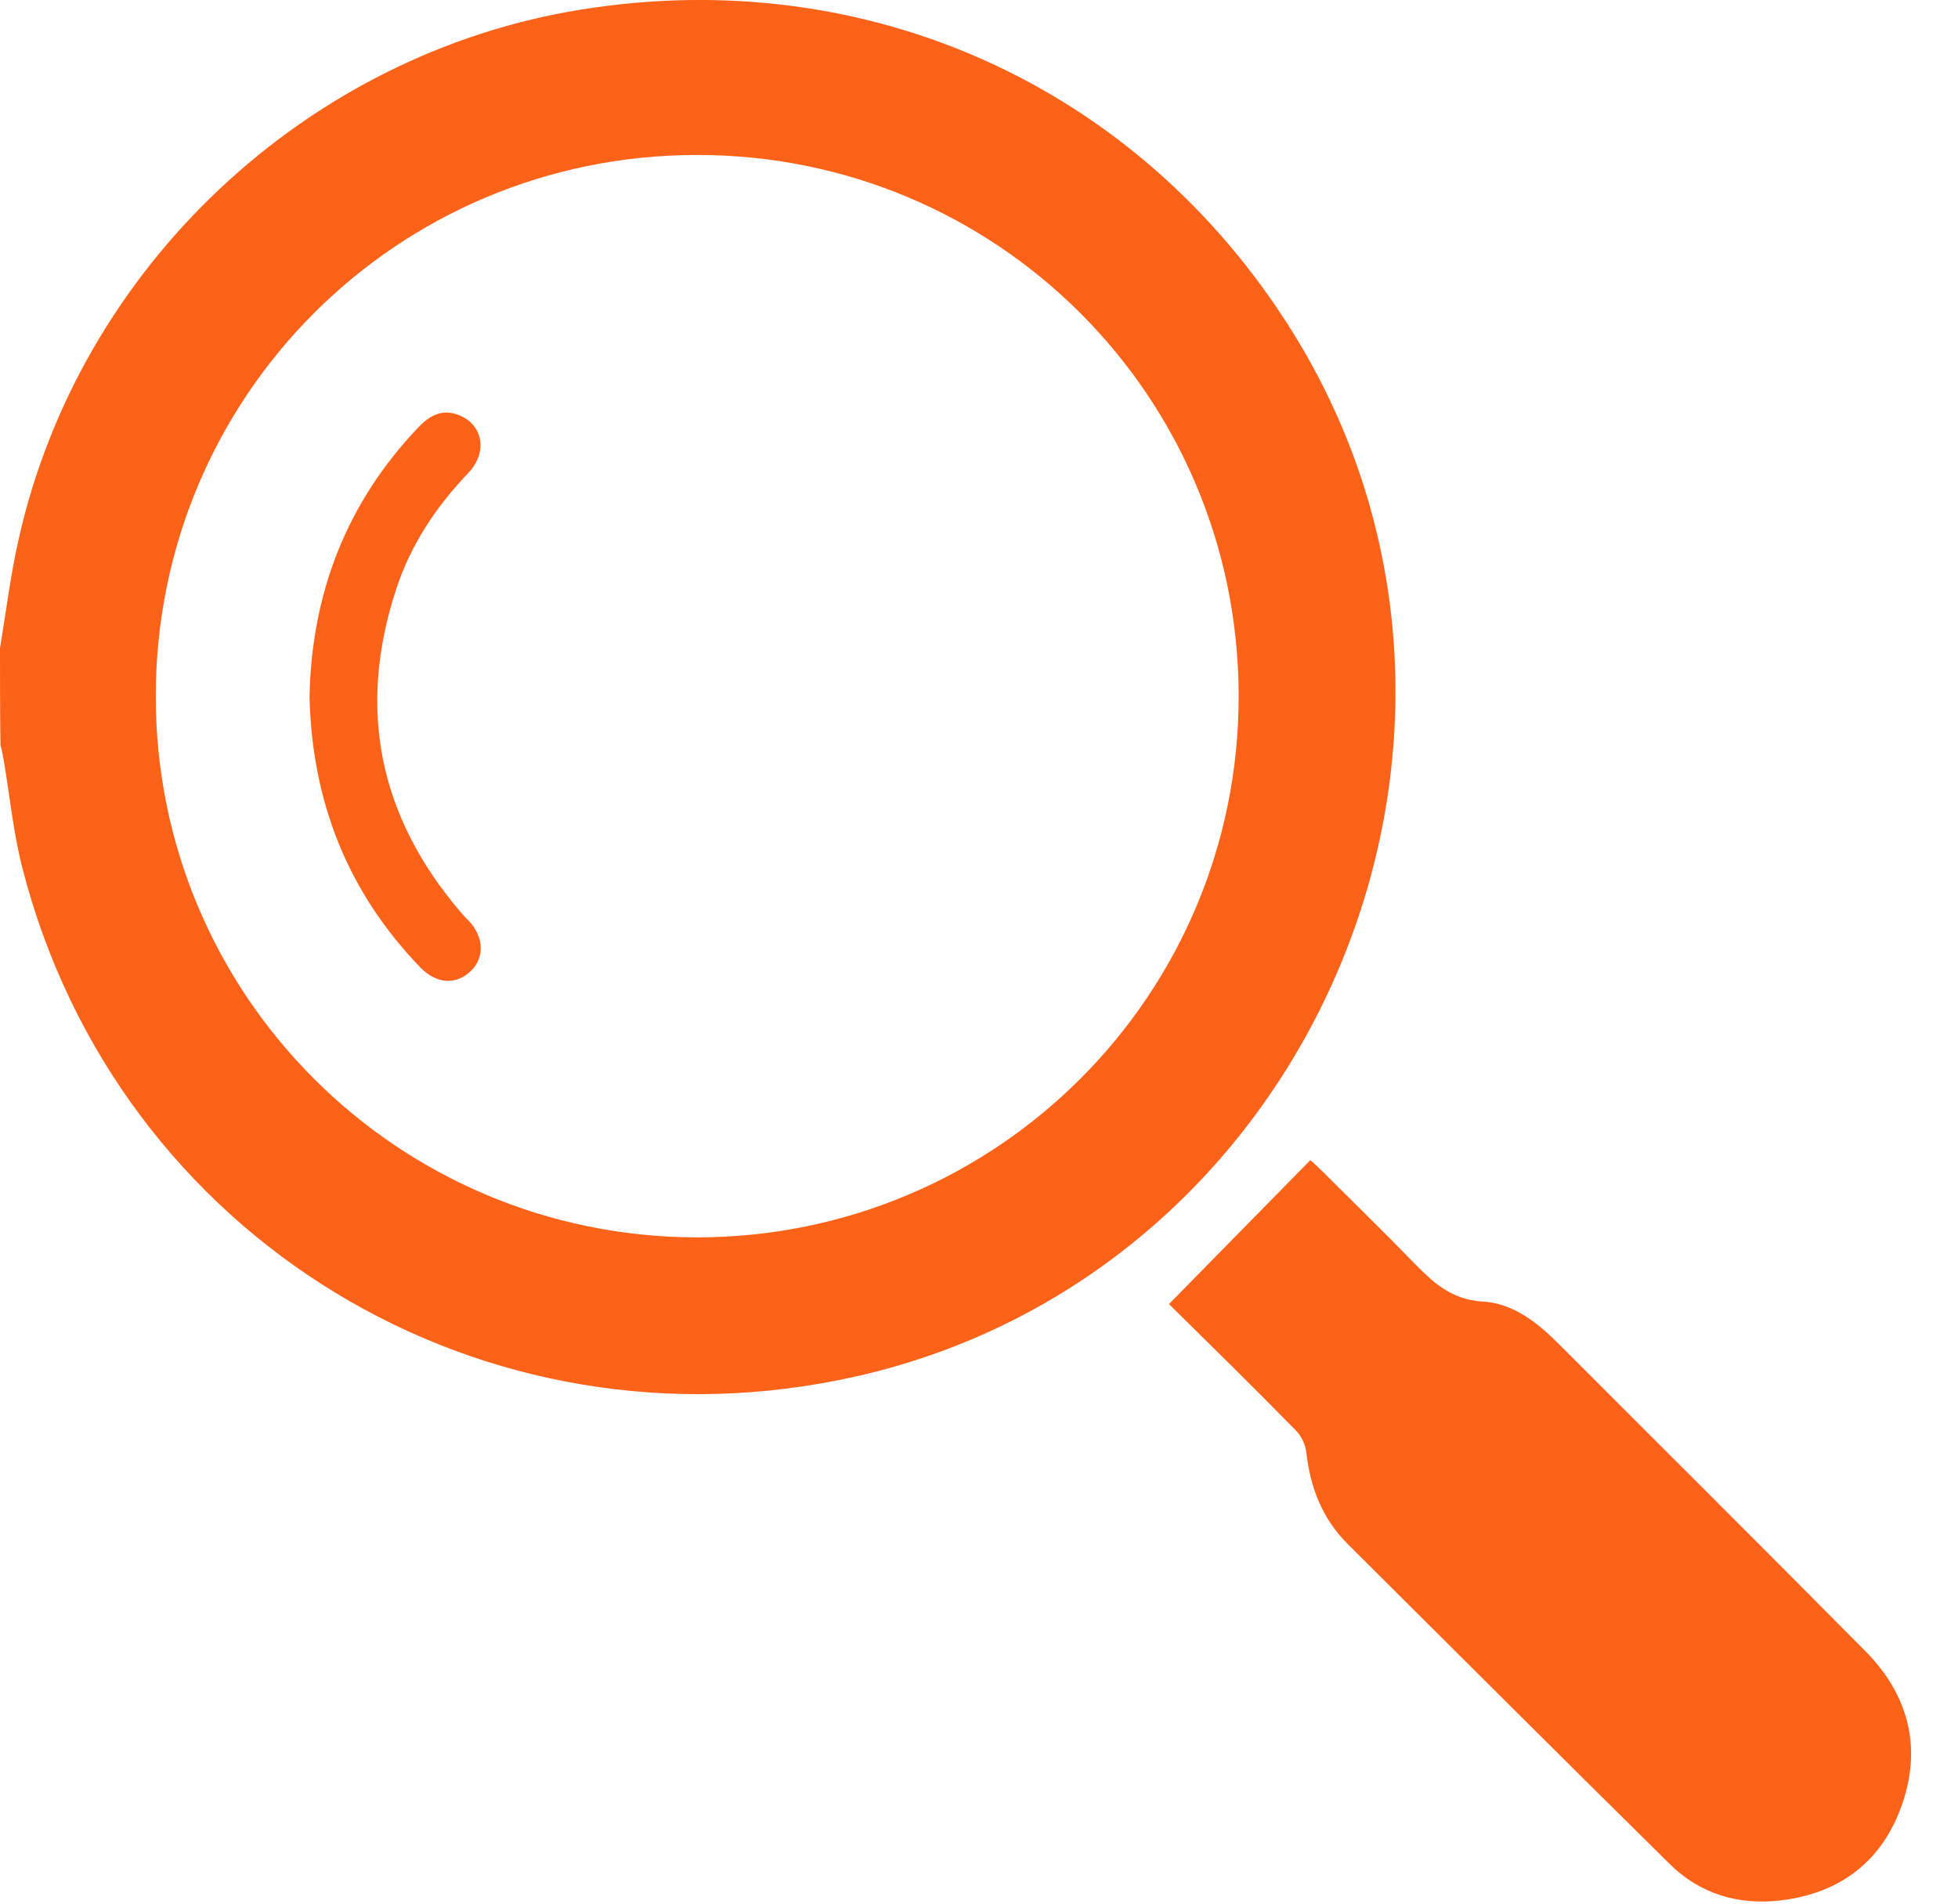 <svg width="36" height="35" viewBox="0 0 36 35" fill="none" xmlns="http://www.w3.org/2000/svg">
<path d="M0 11.916C0.11 11.258 0.192 10.581 0.339 9.931C1.455 4.917 5.627 0.992 10.678 0.177C15.939 -0.674 20.925 1.577 23.744 6.07C28.355 13.417 24.219 23.381 15.756 25.303C8.894 26.858 2.159 22.768 0.412 15.961C0.247 15.32 0.183 14.661 0.073 14.003C0.055 13.902 0.037 13.801 0.009 13.701C-1.39751e-07 13.106 0 12.511 0 11.916ZM2.864 12.804C2.864 18.303 7.311 22.741 12.81 22.75C18.327 22.75 22.783 18.294 22.774 12.786C22.765 7.278 18.327 2.849 12.819 2.849C7.302 2.849 2.864 7.287 2.864 12.804Z" fill="#FD6219"/>
<path d="M21.493 23.976C22.38 23.07 23.231 22.21 24.091 21.331C24.137 21.368 24.219 21.441 24.302 21.524C24.86 22.082 25.427 22.631 25.976 23.198C26.333 23.564 26.671 23.893 27.257 23.93C27.806 23.957 28.254 24.305 28.639 24.689C30.523 26.574 32.408 28.45 34.284 30.344C35.08 31.14 35.345 32.11 34.97 33.181C34.613 34.205 33.854 34.8 32.765 34.937C31.978 35.038 31.256 34.827 30.688 34.26C28.712 32.311 26.745 30.344 24.777 28.386C24.311 27.919 24.091 27.352 24.018 26.702C24 26.556 23.927 26.401 23.826 26.3C23.048 25.504 22.252 24.726 21.493 23.976Z" fill="#FD6219"/>
<path d="M5.691 12.813C5.728 10.901 6.377 9.235 7.695 7.854C7.914 7.625 8.152 7.506 8.463 7.643C8.884 7.826 8.967 8.32 8.61 8.696C8.015 9.318 7.548 10.022 7.283 10.837C6.56 13.042 6.972 15.027 8.482 16.784C8.536 16.848 8.591 16.903 8.646 16.958C8.902 17.26 8.902 17.616 8.655 17.854C8.39 18.111 8.033 18.092 7.74 17.799C6.386 16.4 5.737 14.734 5.691 12.813Z" fill="#FD6219"/>
</svg>
